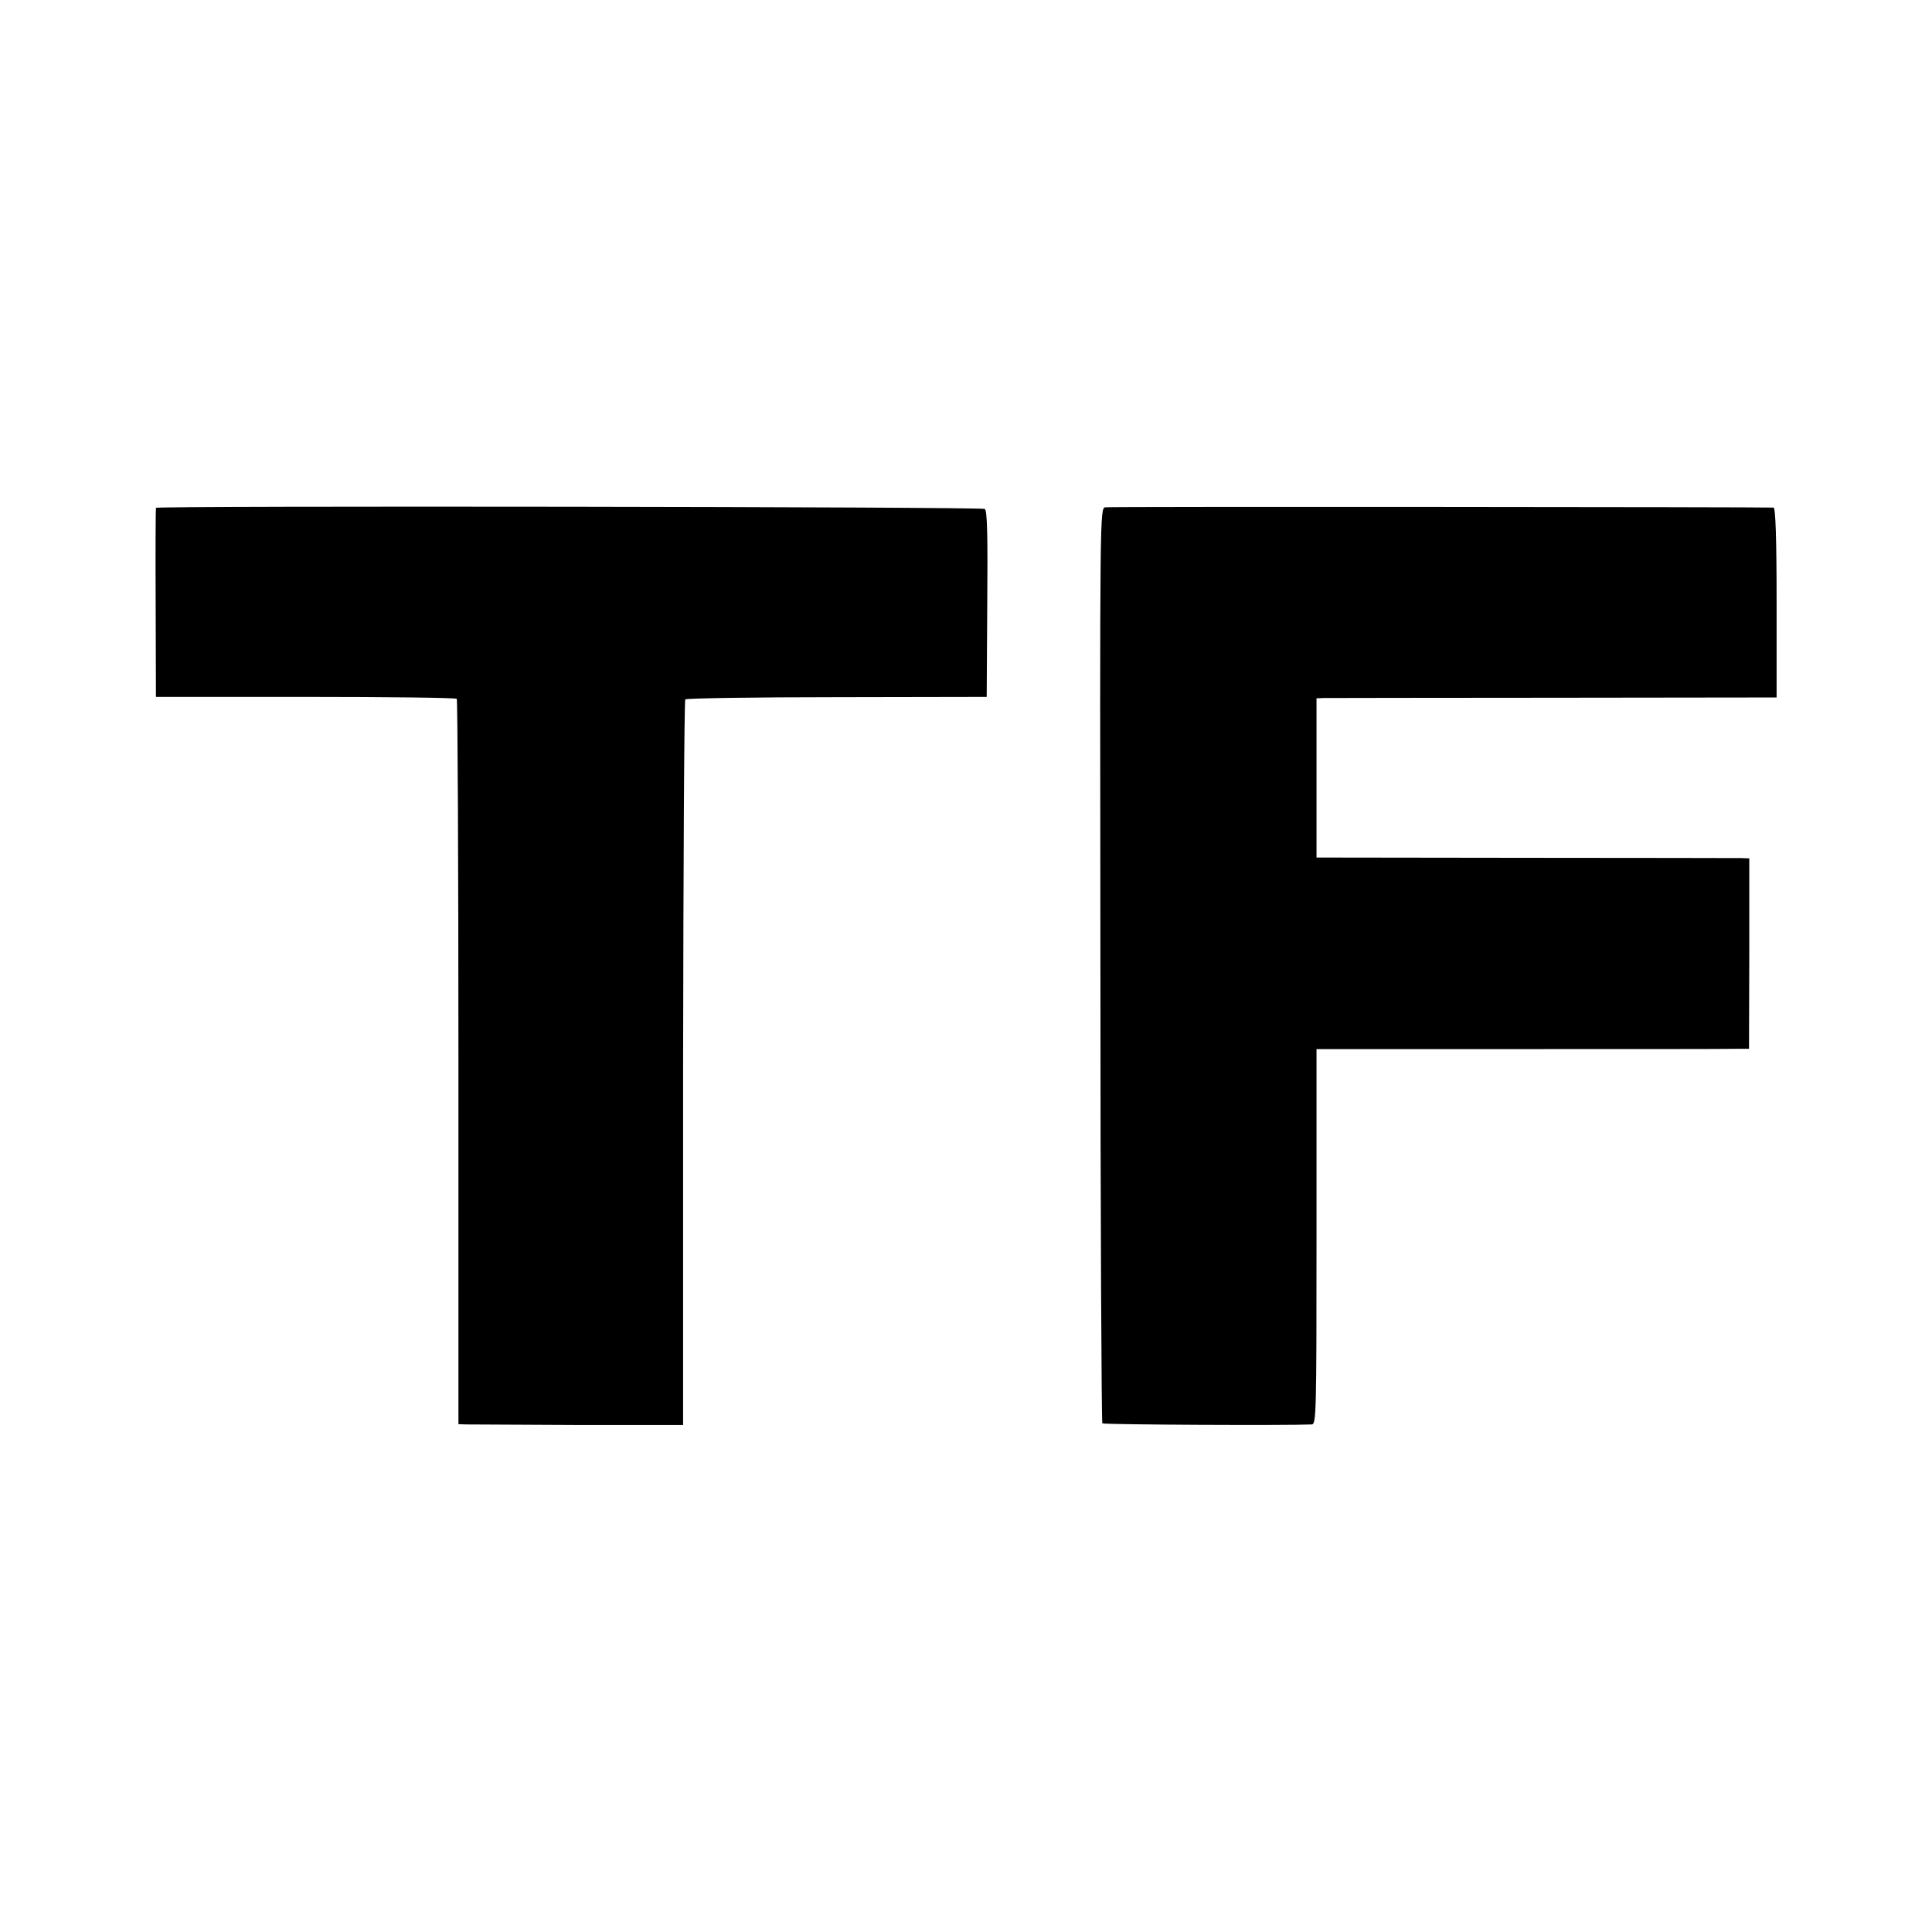 <?xml version="1.0" standalone="no"?>
<!DOCTYPE svg PUBLIC "-//W3C//DTD SVG 20010904//EN"
 "http://www.w3.org/TR/2001/REC-SVG-20010904/DTD/svg10.dtd">
<svg version="1.0" xmlns="http://www.w3.org/2000/svg"
 width="700pt" height="700pt" viewBox="0 0 700 700"
 preserveAspectRatio="xMidYMid meet">
<g transform="translate(0,700) scale(0.1,-0.1)"
fill="#000000" stroke="none">
<path d="M565 5160 c-1 -3 -2 -158 -1 -345 l1 -340 542 0 c298 0 545 -3 548
-7 3 -3 6 -596 6 -1317 l0 -1311 27 -1 c15 0 198 -1 407 -2 l380 0 0 1311 c1
721 4 1314 8 1318 4 4 251 8 550 8 l542 1 2 337 c2 248 0 339 -9 344 -13 8
-2998 12 -3003 4z"/>
<path d="M4005 5162 c-20 -3 -20 -10 -18 -1658 0 -911 4 -1658 7 -1661 5 -5
677 -8 759 -4 16 1 17 40 17 680 l0 680 738 0 c405 0 758 0 783 1 l46 0 1 345
0 345 -27 1 c-14 0 -367 1 -783 1 l-758 1 0 289 0 288 28 1 c15 0 390 1 833 1
l806 1 0 344 c0 238 -4 343 -11 344 -32 2 -2404 4 -2421 1z"/>
</g>
</svg>
